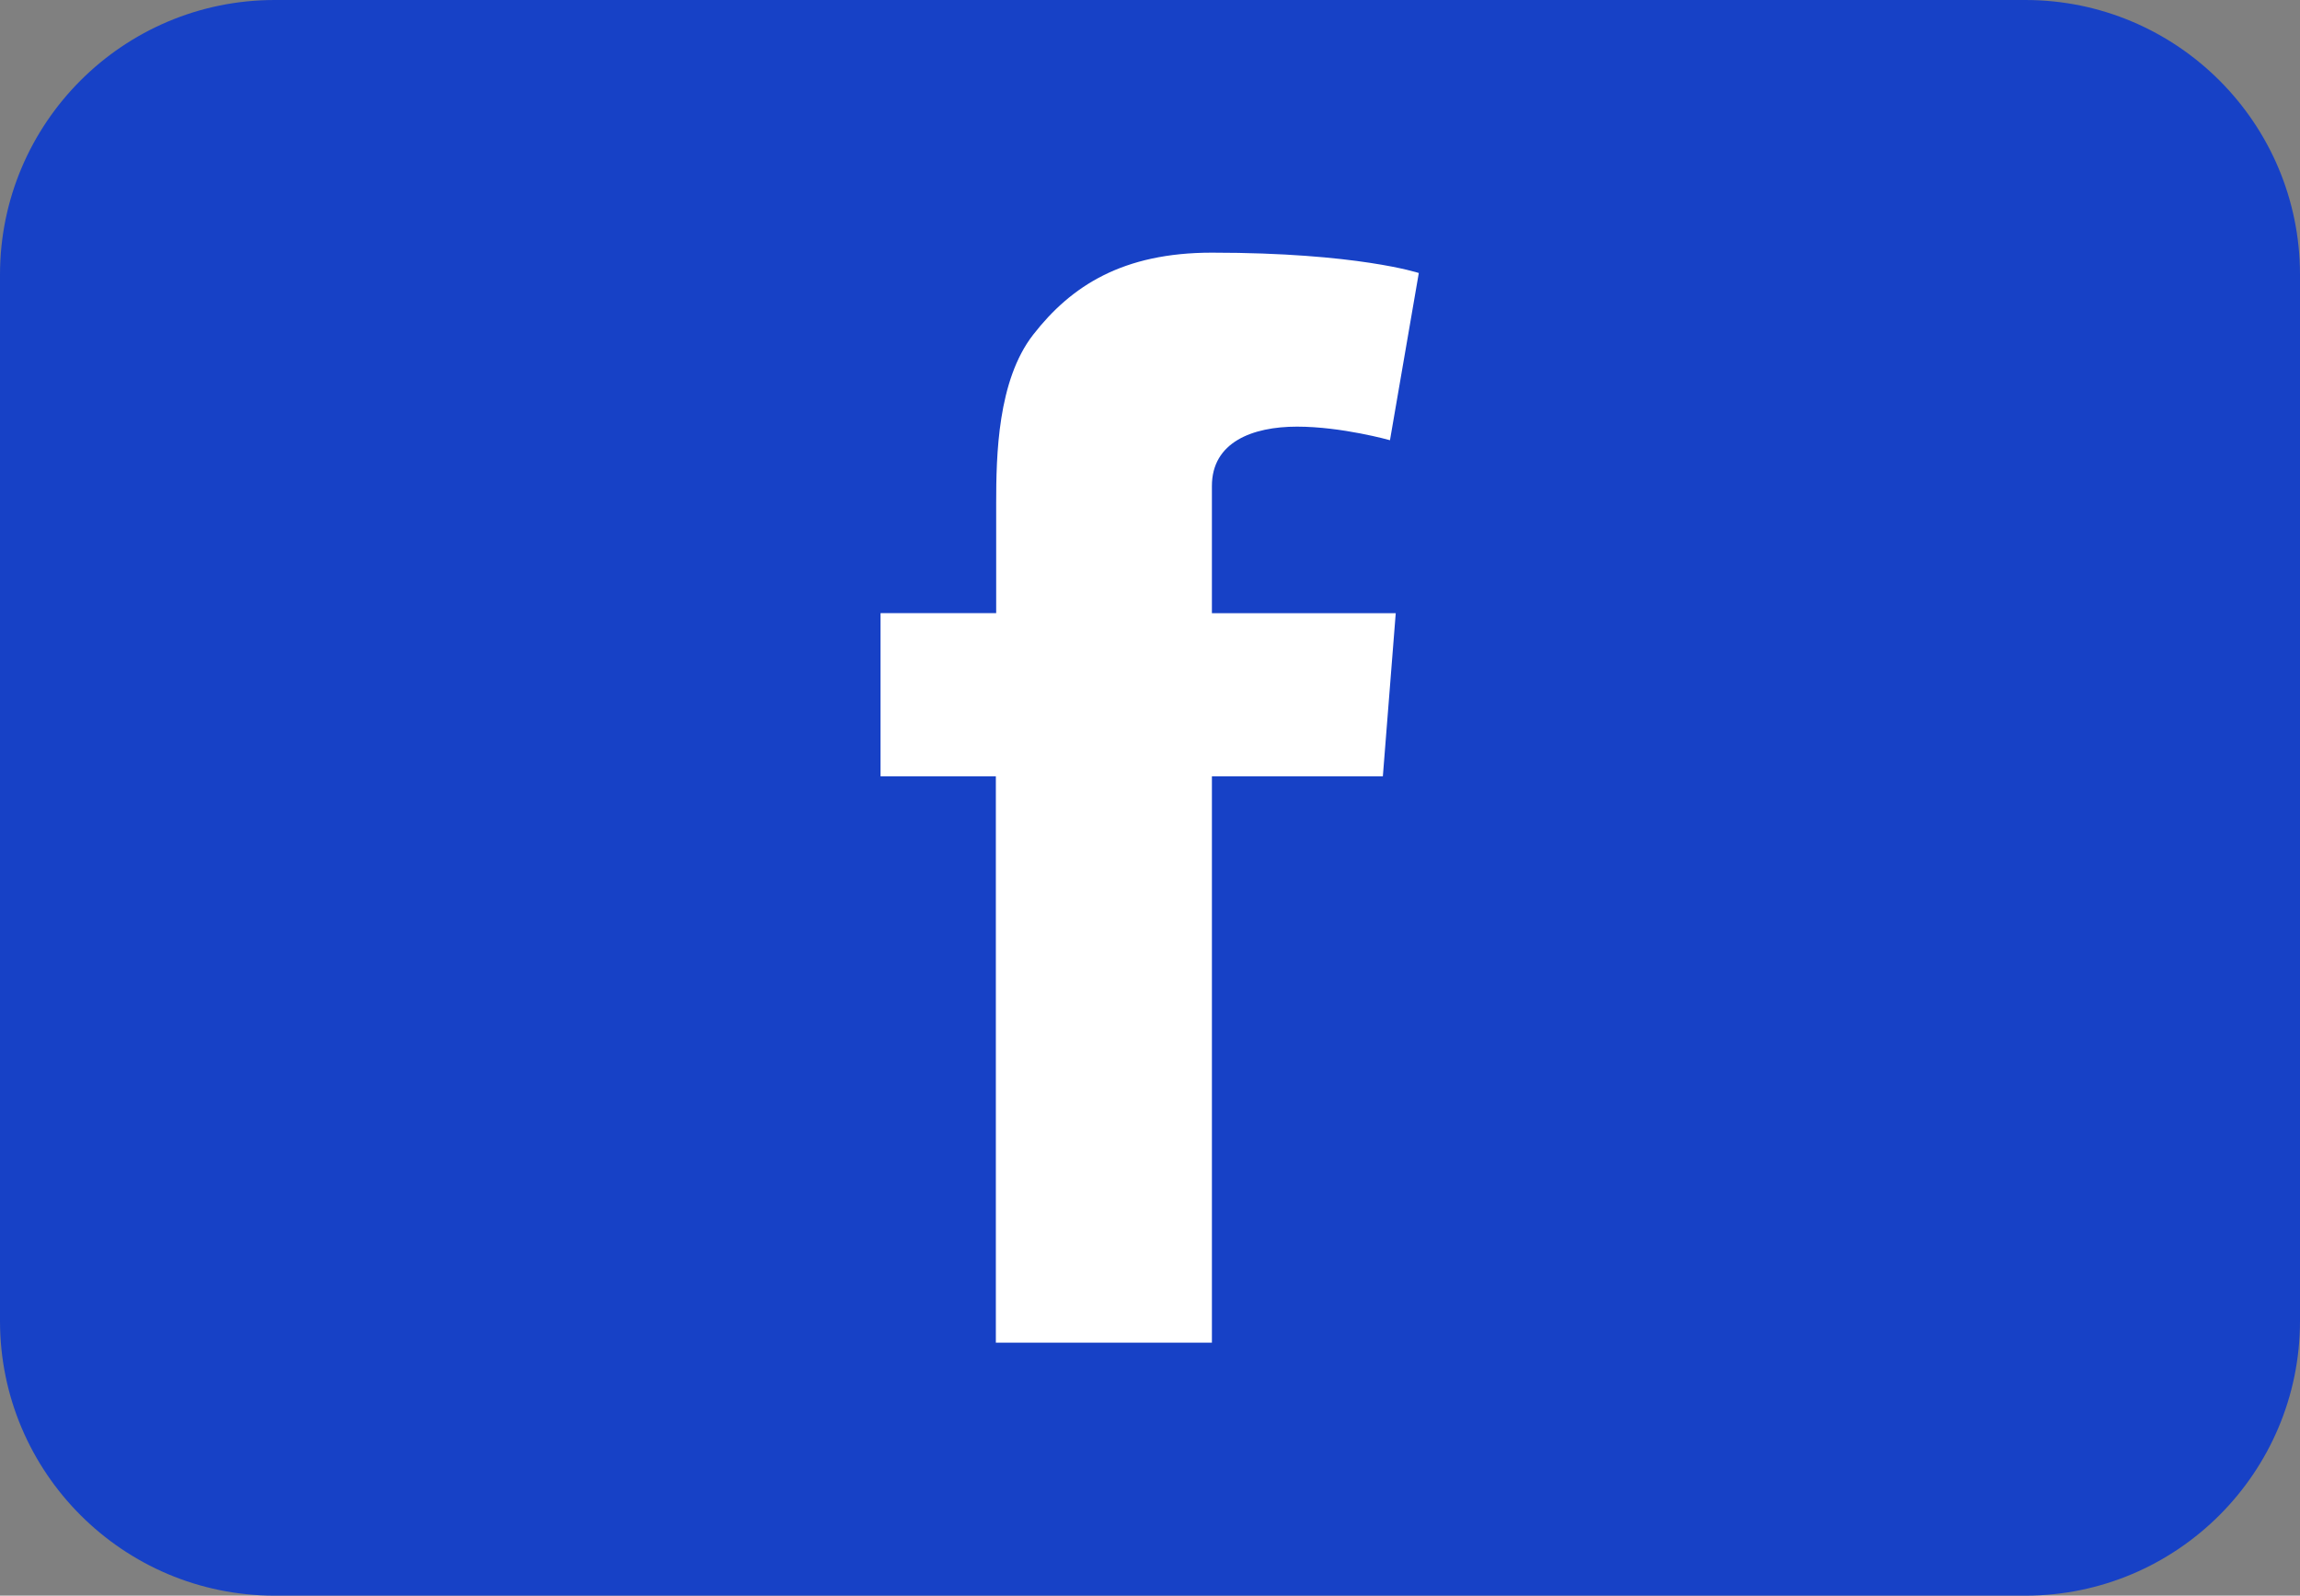 <svg xmlns="http://www.w3.org/2000/svg" viewBox="0 0 67.81 47.05"><rect x="0" y="0" width="67.81" height="47.05" fill="#808080" stroke="none"/><path d="M59.71 0H8.1C3.63 0 0 3.63 0 8.1v30.85c0 4.47 3.63 8.1 8.1 8.1h51.61c4.47 0 8.1-3.63 8.1-8.1V8.1c0-4.47-3.63-8.1-8.1-8.1z" fill="#1741c6"/><path d="M25.97 18.08h3.4v-3.23c0-1.42.04-3.63 1.09-4.98 1.12-1.44 2.64-2.42 5.27-2.42 4.29 0 6.1.6 6.1.6l-.85 4.93s-1.42-.4-2.74-.4c-1.32 0-2.51.46-2.51 1.75v3.75h5.42l-.38 4.81h-5.04v16.7h-6.37v-16.7h-3.4v-4.81z" fill="#fff"/></svg>